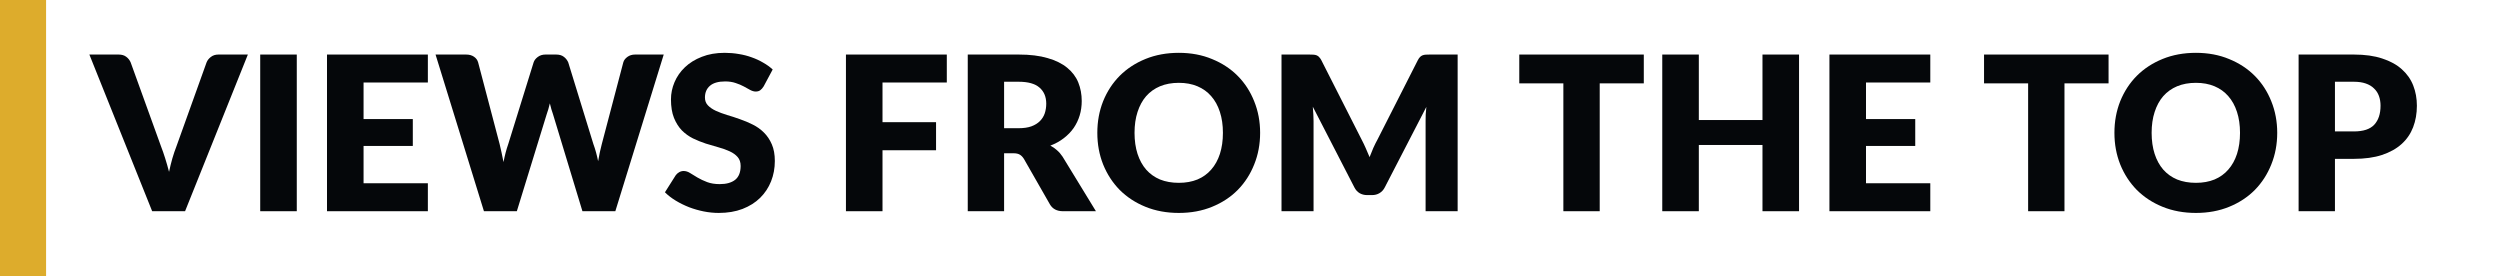 <svg width="651" height="72" viewBox="0 0 651 72" fill="none" xmlns="http://www.w3.org/2000/svg">
<g clip-path="url(#clip0_6784_22536)">
<path d="M64.544 14.204L48.192 55H39.624L23.272 14.204H30.888C31.709 14.204 32.372 14.4 32.876 14.792C33.38 15.165 33.763 15.65 34.024 16.248L41.92 38.088C42.293 39.04 42.657 40.085 43.012 41.224C43.367 42.344 43.703 43.52 44.02 44.752C44.281 43.52 44.571 42.344 44.888 41.224C45.224 40.085 45.579 39.04 45.952 38.088L53.792 16.248C53.997 15.725 54.361 15.258 54.884 14.848C55.425 14.418 56.088 14.204 56.872 14.204H64.544Z" fill="#05070A"/>
<path d="M77.281 55H67.76V14.204H77.281V55Z" fill="#05070A"/>
<path d="M94.671 21.484V31.004H107.495V38.004H94.671V47.72H111.415V55H85.151V14.204H111.415V21.484H94.671Z" fill="#05070A"/>
<path d="M172.833 14.204L160.233 55H151.665L143.993 29.716C143.843 29.324 143.703 28.895 143.573 28.428C143.442 27.942 143.311 27.439 143.181 26.916C143.05 27.439 142.919 27.942 142.789 28.428C142.658 28.895 142.518 29.324 142.369 29.716L134.585 55H126.017L113.417 14.204H121.369C122.19 14.204 122.871 14.39 123.413 14.764C123.973 15.137 124.337 15.632 124.505 16.248L130.105 37.528C130.273 38.2 130.441 38.937 130.609 39.74C130.777 40.524 130.945 41.345 131.113 42.204C131.449 40.449 131.859 38.891 132.345 37.528L138.953 16.248C139.121 15.725 139.475 15.258 140.017 14.848C140.577 14.418 141.249 14.204 142.033 14.204H144.833C145.654 14.204 146.317 14.4 146.821 14.792C147.325 15.165 147.707 15.65 147.969 16.248L154.521 37.528C155.006 38.834 155.417 40.319 155.753 41.98C155.902 41.14 156.051 40.356 156.201 39.628C156.369 38.881 156.537 38.181 156.705 37.528L162.305 16.248C162.454 15.707 162.809 15.23 163.369 14.82C163.929 14.409 164.601 14.204 165.385 14.204H172.833Z" fill="#05070A"/>
<path d="M198.855 22.492C198.575 22.94 198.277 23.276 197.959 23.5C197.661 23.724 197.268 23.836 196.783 23.836C196.354 23.836 195.887 23.705 195.383 23.444C194.898 23.164 194.338 22.856 193.703 22.52C193.087 22.184 192.378 21.885 191.575 21.624C190.772 21.344 189.858 21.204 188.831 21.204C187.058 21.204 185.732 21.587 184.855 22.352C183.996 23.099 183.567 24.116 183.567 25.404C183.567 26.225 183.828 26.907 184.351 27.448C184.874 27.989 185.555 28.456 186.395 28.848C187.254 29.24 188.224 29.604 189.307 29.94C190.408 30.257 191.528 30.621 192.667 31.032C193.806 31.424 194.916 31.89 195.999 32.432C197.1 32.973 198.071 33.664 198.911 34.504C199.77 35.344 200.461 36.37 200.983 37.584C201.506 38.779 201.767 40.225 201.767 41.924C201.767 43.809 201.441 45.573 200.787 47.216C200.134 48.858 199.182 50.296 197.931 51.528C196.699 52.741 195.168 53.703 193.339 54.412C191.528 55.102 189.466 55.448 187.151 55.448C185.882 55.448 184.584 55.317 183.259 55.056C181.952 54.794 180.683 54.431 179.451 53.964C178.219 53.478 177.062 52.909 175.979 52.256C174.896 51.602 173.954 50.874 173.151 50.072L175.951 45.648C176.175 45.331 176.464 45.069 176.819 44.864C177.192 44.64 177.594 44.528 178.023 44.528C178.583 44.528 179.143 44.705 179.703 45.06C180.282 45.414 180.926 45.806 181.635 46.236C182.363 46.665 183.194 47.057 184.127 47.412C185.061 47.767 186.162 47.944 187.431 47.944C189.149 47.944 190.483 47.571 191.435 46.824C192.387 46.059 192.863 44.855 192.863 43.212C192.863 42.26 192.602 41.485 192.079 40.888C191.556 40.291 190.866 39.796 190.007 39.404C189.167 39.012 188.206 38.666 187.123 38.368C186.04 38.069 184.93 37.742 183.791 37.388C182.653 37.014 181.542 36.566 180.459 36.044C179.377 35.502 178.406 34.803 177.547 33.944C176.707 33.066 176.026 31.984 175.503 30.696C174.98 29.389 174.719 27.784 174.719 25.88C174.719 24.349 175.027 22.856 175.643 21.4C176.259 19.944 177.164 18.646 178.359 17.508C179.554 16.369 181.019 15.464 182.755 14.792C184.491 14.101 186.479 13.756 188.719 13.756C189.97 13.756 191.183 13.858 192.359 14.064C193.554 14.251 194.683 14.54 195.747 14.932C196.811 15.305 197.8 15.762 198.715 16.304C199.648 16.826 200.479 17.424 201.207 18.096L198.855 22.492Z" fill="#05070A"/>
<path d="M229.804 21.484V31.816H243.748V39.124H229.804V55H220.284V14.204H246.548V21.484H229.804Z" fill="#05070A"/>
<path d="M265.275 33.384C266.563 33.384 267.655 33.225 268.551 32.908C269.465 32.572 270.212 32.114 270.791 31.536C271.369 30.957 271.789 30.285 272.051 29.52C272.312 28.736 272.443 27.896 272.443 27C272.443 25.208 271.855 23.808 270.679 22.8C269.521 21.792 267.72 21.288 265.275 21.288H261.467V33.384H265.275ZM285.379 55H276.811C275.224 55 274.085 54.403 273.395 53.208L266.619 41.364C266.301 40.86 265.947 40.496 265.555 40.272C265.163 40.029 264.603 39.908 263.875 39.908H261.467V55H252.003V14.204H265.275C268.224 14.204 270.735 14.512 272.807 15.128C274.897 15.725 276.596 16.565 277.903 17.648C279.228 18.73 280.189 20.009 280.787 21.484C281.384 22.959 281.683 24.564 281.683 26.3C281.683 27.625 281.505 28.876 281.151 30.052C280.796 31.228 280.273 32.32 279.583 33.328C278.892 34.317 278.033 35.204 277.007 35.988C275.999 36.772 274.832 37.416 273.507 37.92C274.123 38.237 274.701 38.639 275.243 39.124C275.784 39.59 276.269 40.151 276.699 40.804L285.379 55Z" fill="#05070A"/>
<path d="M328.136 34.588C328.136 37.537 327.623 40.281 326.596 42.82C325.588 45.358 324.16 47.571 322.312 49.456C320.464 51.322 318.234 52.788 315.62 53.852C313.026 54.916 310.142 55.448 306.968 55.448C303.795 55.448 300.902 54.916 298.288 53.852C295.675 52.788 293.435 51.322 291.568 49.456C289.72 47.571 288.283 45.358 287.256 42.82C286.248 40.281 285.744 37.537 285.744 34.588C285.744 31.639 286.248 28.895 287.256 26.356C288.283 23.817 289.72 21.614 291.568 19.748C293.435 17.881 295.675 16.416 298.288 15.352C300.902 14.288 303.795 13.756 306.968 13.756C310.142 13.756 313.026 14.297 315.62 15.38C318.234 16.444 320.464 17.909 322.312 19.776C324.16 21.642 325.588 23.845 326.596 26.384C327.623 28.922 328.136 31.657 328.136 34.588ZM318.448 34.588C318.448 32.572 318.187 30.761 317.664 29.156C317.142 27.532 316.386 26.16 315.396 25.04C314.426 23.92 313.231 23.061 311.812 22.464C310.394 21.866 308.779 21.568 306.968 21.568C305.139 21.568 303.506 21.866 302.068 22.464C300.65 23.061 299.446 23.92 298.456 25.04C297.486 26.16 296.739 27.532 296.216 29.156C295.694 30.761 295.432 32.572 295.432 34.588C295.432 36.623 295.694 38.452 296.216 40.076C296.739 41.681 297.486 43.044 298.456 44.164C299.446 45.284 300.65 46.142 302.068 46.74C303.506 47.319 305.139 47.608 306.968 47.608C308.779 47.608 310.394 47.319 311.812 46.74C313.231 46.142 314.426 45.284 315.396 44.164C316.386 43.044 317.142 41.681 317.664 40.076C318.187 38.452 318.448 36.623 318.448 34.588Z" fill="#05070A"/>
<path d="M379.57 14.204V55H371.226V31.536C371.226 30.994 371.235 30.407 371.254 29.772C371.291 29.137 371.347 28.493 371.422 27.84L360.586 48.812C360.25 49.465 359.792 49.96 359.214 50.296C358.654 50.632 358.01 50.8 357.282 50.8H355.994C355.266 50.8 354.612 50.632 354.034 50.296C353.474 49.96 353.026 49.465 352.69 48.812L341.854 27.784C341.91 28.456 341.956 29.119 341.994 29.772C342.031 30.407 342.05 30.994 342.05 31.536V55H333.706V14.204H340.93C341.34 14.204 341.695 14.213 341.994 14.232C342.311 14.251 342.591 14.306 342.834 14.4C343.076 14.493 343.291 14.643 343.478 14.848C343.683 15.034 343.879 15.305 344.066 15.66L354.566 36.352C354.939 37.061 355.294 37.798 355.63 38.564C355.984 39.329 356.32 40.113 356.638 40.916C356.955 40.094 357.282 39.292 357.618 38.508C357.972 37.724 358.346 36.977 358.738 36.268L369.21 15.66C369.396 15.305 369.583 15.034 369.77 14.848C369.975 14.643 370.199 14.493 370.442 14.4C370.684 14.306 370.955 14.251 371.254 14.232C371.571 14.213 371.935 14.204 372.346 14.204H379.57Z" fill="#05070A"/>
<path d="M428.045 21.708H416.565V55H407.101V21.708H395.621V14.204H428.045V21.708Z" fill="#05070A"/>
<path d="M468.47 14.204V55H458.95V37.752H442.374V55H432.854V14.204H442.374V31.256H458.95V14.204H468.47Z" fill="#05070A"/>
<path d="M485.905 21.484V31.004H498.729V38.004H485.905V47.72H502.649V55H476.385V14.204H502.649V21.484H485.905Z" fill="#05070A"/>
<path d="M549.069 21.708H537.589V55H528.125V21.708H516.645V14.204H549.069V21.708Z" fill="#05070A"/>
<path d="M592.988 34.588C592.988 37.537 592.475 40.281 591.448 42.82C590.44 45.358 589.012 47.571 587.164 49.456C585.316 51.322 583.085 52.788 580.472 53.852C577.877 54.916 574.993 55.448 571.82 55.448C568.647 55.448 565.753 54.916 563.14 53.852C560.527 52.788 558.287 51.322 556.42 49.456C554.572 47.571 553.135 45.358 552.108 42.82C551.1 40.281 550.596 37.537 550.596 34.588C550.596 31.639 551.1 28.895 552.108 26.356C553.135 23.817 554.572 21.614 556.42 19.748C558.287 17.881 560.527 16.416 563.14 15.352C565.753 14.288 568.647 13.756 571.82 13.756C574.993 13.756 577.877 14.297 580.472 15.38C583.085 16.444 585.316 17.909 587.164 19.776C589.012 21.642 590.44 23.845 591.448 26.384C592.475 28.922 592.988 31.657 592.988 34.588ZM583.3 34.588C583.3 32.572 583.039 30.761 582.516 29.156C581.993 27.532 581.237 26.16 580.248 25.04C579.277 23.92 578.083 23.061 576.664 22.464C575.245 21.866 573.631 21.568 571.82 21.568C569.991 21.568 568.357 21.866 566.92 22.464C565.501 23.061 564.297 23.92 563.308 25.04C562.337 26.16 561.591 27.532 561.068 29.156C560.545 30.761 560.284 32.572 560.284 34.588C560.284 36.623 560.545 38.452 561.068 40.076C561.591 41.681 562.337 43.044 563.308 44.164C564.297 45.284 565.501 46.142 566.92 46.74C568.357 47.319 569.991 47.608 571.82 47.608C573.631 47.608 575.245 47.319 576.664 46.74C578.083 46.142 579.277 45.284 580.248 44.164C581.237 43.044 581.993 41.681 582.516 40.076C583.039 38.452 583.3 36.623 583.3 34.588Z" fill="#05070A"/>
<path d="M612.949 34.224C615.413 34.224 617.187 33.636 618.269 32.46C619.352 31.284 619.893 29.641 619.893 27.532C619.893 26.599 619.753 25.749 619.473 24.984C619.193 24.218 618.764 23.565 618.185 23.024C617.625 22.464 616.907 22.035 616.029 21.736C615.171 21.437 614.144 21.288 612.949 21.288H608.021V34.224H612.949ZM612.949 14.204C615.824 14.204 618.288 14.549 620.341 15.24C622.413 15.912 624.112 16.845 625.437 18.04C626.781 19.235 627.771 20.644 628.405 22.268C629.04 23.892 629.357 25.646 629.357 27.532C629.357 29.567 629.031 31.433 628.377 33.132C627.724 34.831 626.725 36.286 625.381 37.5C624.037 38.713 622.329 39.665 620.257 40.356C618.204 41.028 615.768 41.364 612.949 41.364H608.021V55H598.557V14.204H612.949Z" fill="#05070A"/>
<rect x="12" y="72" width="12" height="72" transform="rotate(-180 12 72)" fill="#DDAC2C"/>
</g>
<defs>
<clipPath id="clip0_6784_22536">
<rect width="651" height="72" fill="white"/>
</clipPath>
</defs>
</svg>

